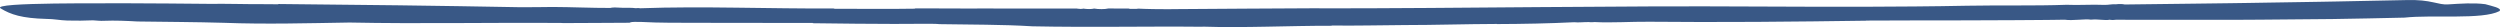 <svg width="554" height="6" viewBox="0 0 554 6" fill="none" xmlns="http://www.w3.org/2000/svg">
<path d="M553.876 2.462C551.982 3.447 548.249 3.632 544.233 3.661C540.214 3.687 535.917 3.569 532.827 3.906C527.513 4.034 522.185 4.137 516.853 4.22C511.521 4.282 506.185 4.325 500.854 4.359L496.857 4.382L492.862 4.388C490.2 4.389 487.54 4.391 484.883 4.393C482.227 4.393 479.573 4.394 476.923 4.394C474.274 4.388 471.629 4.382 468.988 4.376C468.994 4.373 469.001 4.369 469.004 4.367C468.542 4.441 467.962 4.464 467.509 4.373C466.374 4.587 465.043 4.191 463.346 4.357C462.022 4.138 459.255 4.632 457.542 4.365C456.638 4.378 455.732 4.391 454.824 4.404C453.916 4.412 453.007 4.421 452.096 4.43C450.274 4.442 448.446 4.455 446.613 4.468C442.948 4.489 439.266 4.501 435.579 4.512C433.736 4.518 431.891 4.521 430.047 4.52C428.202 4.521 426.358 4.523 424.516 4.524C420.832 4.529 417.156 4.538 413.5 4.56C413.501 4.568 413.505 4.577 413.51 4.586C406.124 4.699 397.723 4.787 389.36 4.847C380.996 4.893 372.67 4.889 365.436 4.817C361.454 4.783 357.134 5.086 353.38 4.889C353.012 4.91 352.429 4.965 352.133 4.893C351.068 4.866 349.758 5.04 348.834 4.925C343.315 5.2 337.409 5.314 331.707 5.332C331.71 5.324 331.714 5.314 331.713 5.306C324.808 5.326 317.905 5.556 311.129 5.555C305.706 5.588 300.339 5.728 295.111 5.653C295.109 5.673 295.104 5.69 295.099 5.709C290.319 5.699 285.519 5.822 280.737 5.912C278.346 5.956 275.96 5.993 273.584 5.999C271.209 6.005 268.843 5.978 266.494 5.903C266.494 5.912 266.498 5.92 266.502 5.93C260.124 5.863 253.855 5.911 247.601 5.933C241.346 5.954 235.106 5.961 228.786 5.83C222.017 5.41 215.061 5.474 208.173 5.35C207.226 5.183 200.478 5.336 199.278 5.281C199.278 5.291 199.282 5.299 199.285 5.308C192.909 5.303 186.525 5.228 180.129 5.145L180.115 5.089C171.598 5.068 163.052 5.053 154.61 5.056C150.344 5.036 146.217 5.092 142.085 4.861C141.204 4.901 140.136 4.721 139.494 5.041C134.474 5.029 129.667 5.135 124.646 5.116L124.651 5.091C108.949 4.964 92.958 5.308 77.441 4.993C68.16 5.142 58.931 5.406 49.666 5.055C43.281 4.873 36.808 4.848 30.462 4.759C28.163 4.623 25.398 4.506 23.104 4.606C22.227 4.665 21.433 4.545 20.606 4.503C18.967 4.588 16.74 4.598 14.908 4.551C13.291 4.507 11.953 4.19 10.291 4.191C4.857 4.051 2.357 3.22 0.157 1.866C-1.072 1.142 5.097 0.882 12.012 0.785C18.924 0.69 26.57 0.761 28.259 0.727C34.344 0.731 40.468 0.812 46.51 0.856C50.27 0.798 54.354 0.945 58.239 0.921V0.922C59.136 0.928 60.75 0.94 61.667 0.946C61.674 0.928 61.678 0.909 61.681 0.89C79.508 1.04 97.261 1.271 115.06 1.595C117.526 1.632 120.039 1.552 122.493 1.545C126.763 1.559 131.009 1.776 135.348 1.761L135.321 1.735C135.903 1.622 136.602 1.645 137.242 1.695C138.428 1.807 139.796 1.642 140.908 1.814C141.212 1.768 141.617 1.763 141.888 1.831C148.852 1.581 155.977 1.609 163.194 1.698C170.41 1.781 177.718 1.916 185.039 1.882C184.901 1.889 184.778 1.903 184.713 1.952C190.714 1.959 196.734 1.965 202.733 1.971L202.744 1.915C202.474 1.914 199.052 1.917 198.891 1.897C205.972 1.795 213.074 1.945 220.163 1.869C220.159 1.877 220.155 1.887 220.155 1.895C226.349 1.899 232.541 1.894 238.734 1.888L238.706 1.917C239.193 1.986 239.67 2.019 240.117 1.9C240.124 1.905 240.135 1.908 240.149 1.913L240.145 1.916C240.733 2.025 241.964 2.053 242.463 1.892C243.344 2.071 244.96 2.062 245.582 1.881C247.237 1.887 248.852 1.905 250.478 1.891C250.341 1.898 250.218 1.916 250.112 1.96C250.8 1.961 251.488 1.961 252.172 1.961C252.048 1.902 251.864 1.894 251.678 1.891C254.339 2.022 256.832 2.039 259.582 2.045L259.55 2.027C264.84 1.97 270.34 1.946 275.874 1.916C281.409 1.886 286.978 1.856 292.406 1.827C292.407 1.836 292.404 1.845 292.4 1.854C324.514 1.856 357.593 1.245 389.495 1.447C397.221 1.475 404.958 1.514 412.694 1.498C416.562 1.487 420.43 1.466 424.299 1.431C428.167 1.394 432.037 1.352 435.9 1.269C439.576 1.202 443.277 1.211 446.968 1.208C450.657 1.205 454.337 1.194 457.961 1.061C460.6 1.188 463.559 0.956 466.303 1.084C467.205 1.117 468.024 0.873 468.873 0.954C469.434 0.871 470.409 0.864 470.843 0.995C476.032 0.951 481.231 0.871 486.443 0.808C489.049 0.775 491.658 0.742 494.267 0.709C495.572 0.694 496.876 0.675 498.179 0.653L502.091 0.589C504.699 0.547 507.307 0.505 509.913 0.464L513.822 0.401C515.125 0.381 516.426 0.359 517.725 0.331C522.925 0.226 528.114 0.121 533.28 0.016C533.963 -0.006 534.584 -0.004 535.153 0.015C535.721 0.031 536.237 0.066 536.711 0.113C537.657 0.207 538.434 0.35 539.11 0.493C540.465 0.779 541.423 1.066 542.557 0.969C545.287 0.805 548.087 0.589 550.734 0.926C552.121 1.332 554.579 1.785 553.876 2.462Z" fill="#395886"/>
</svg>
